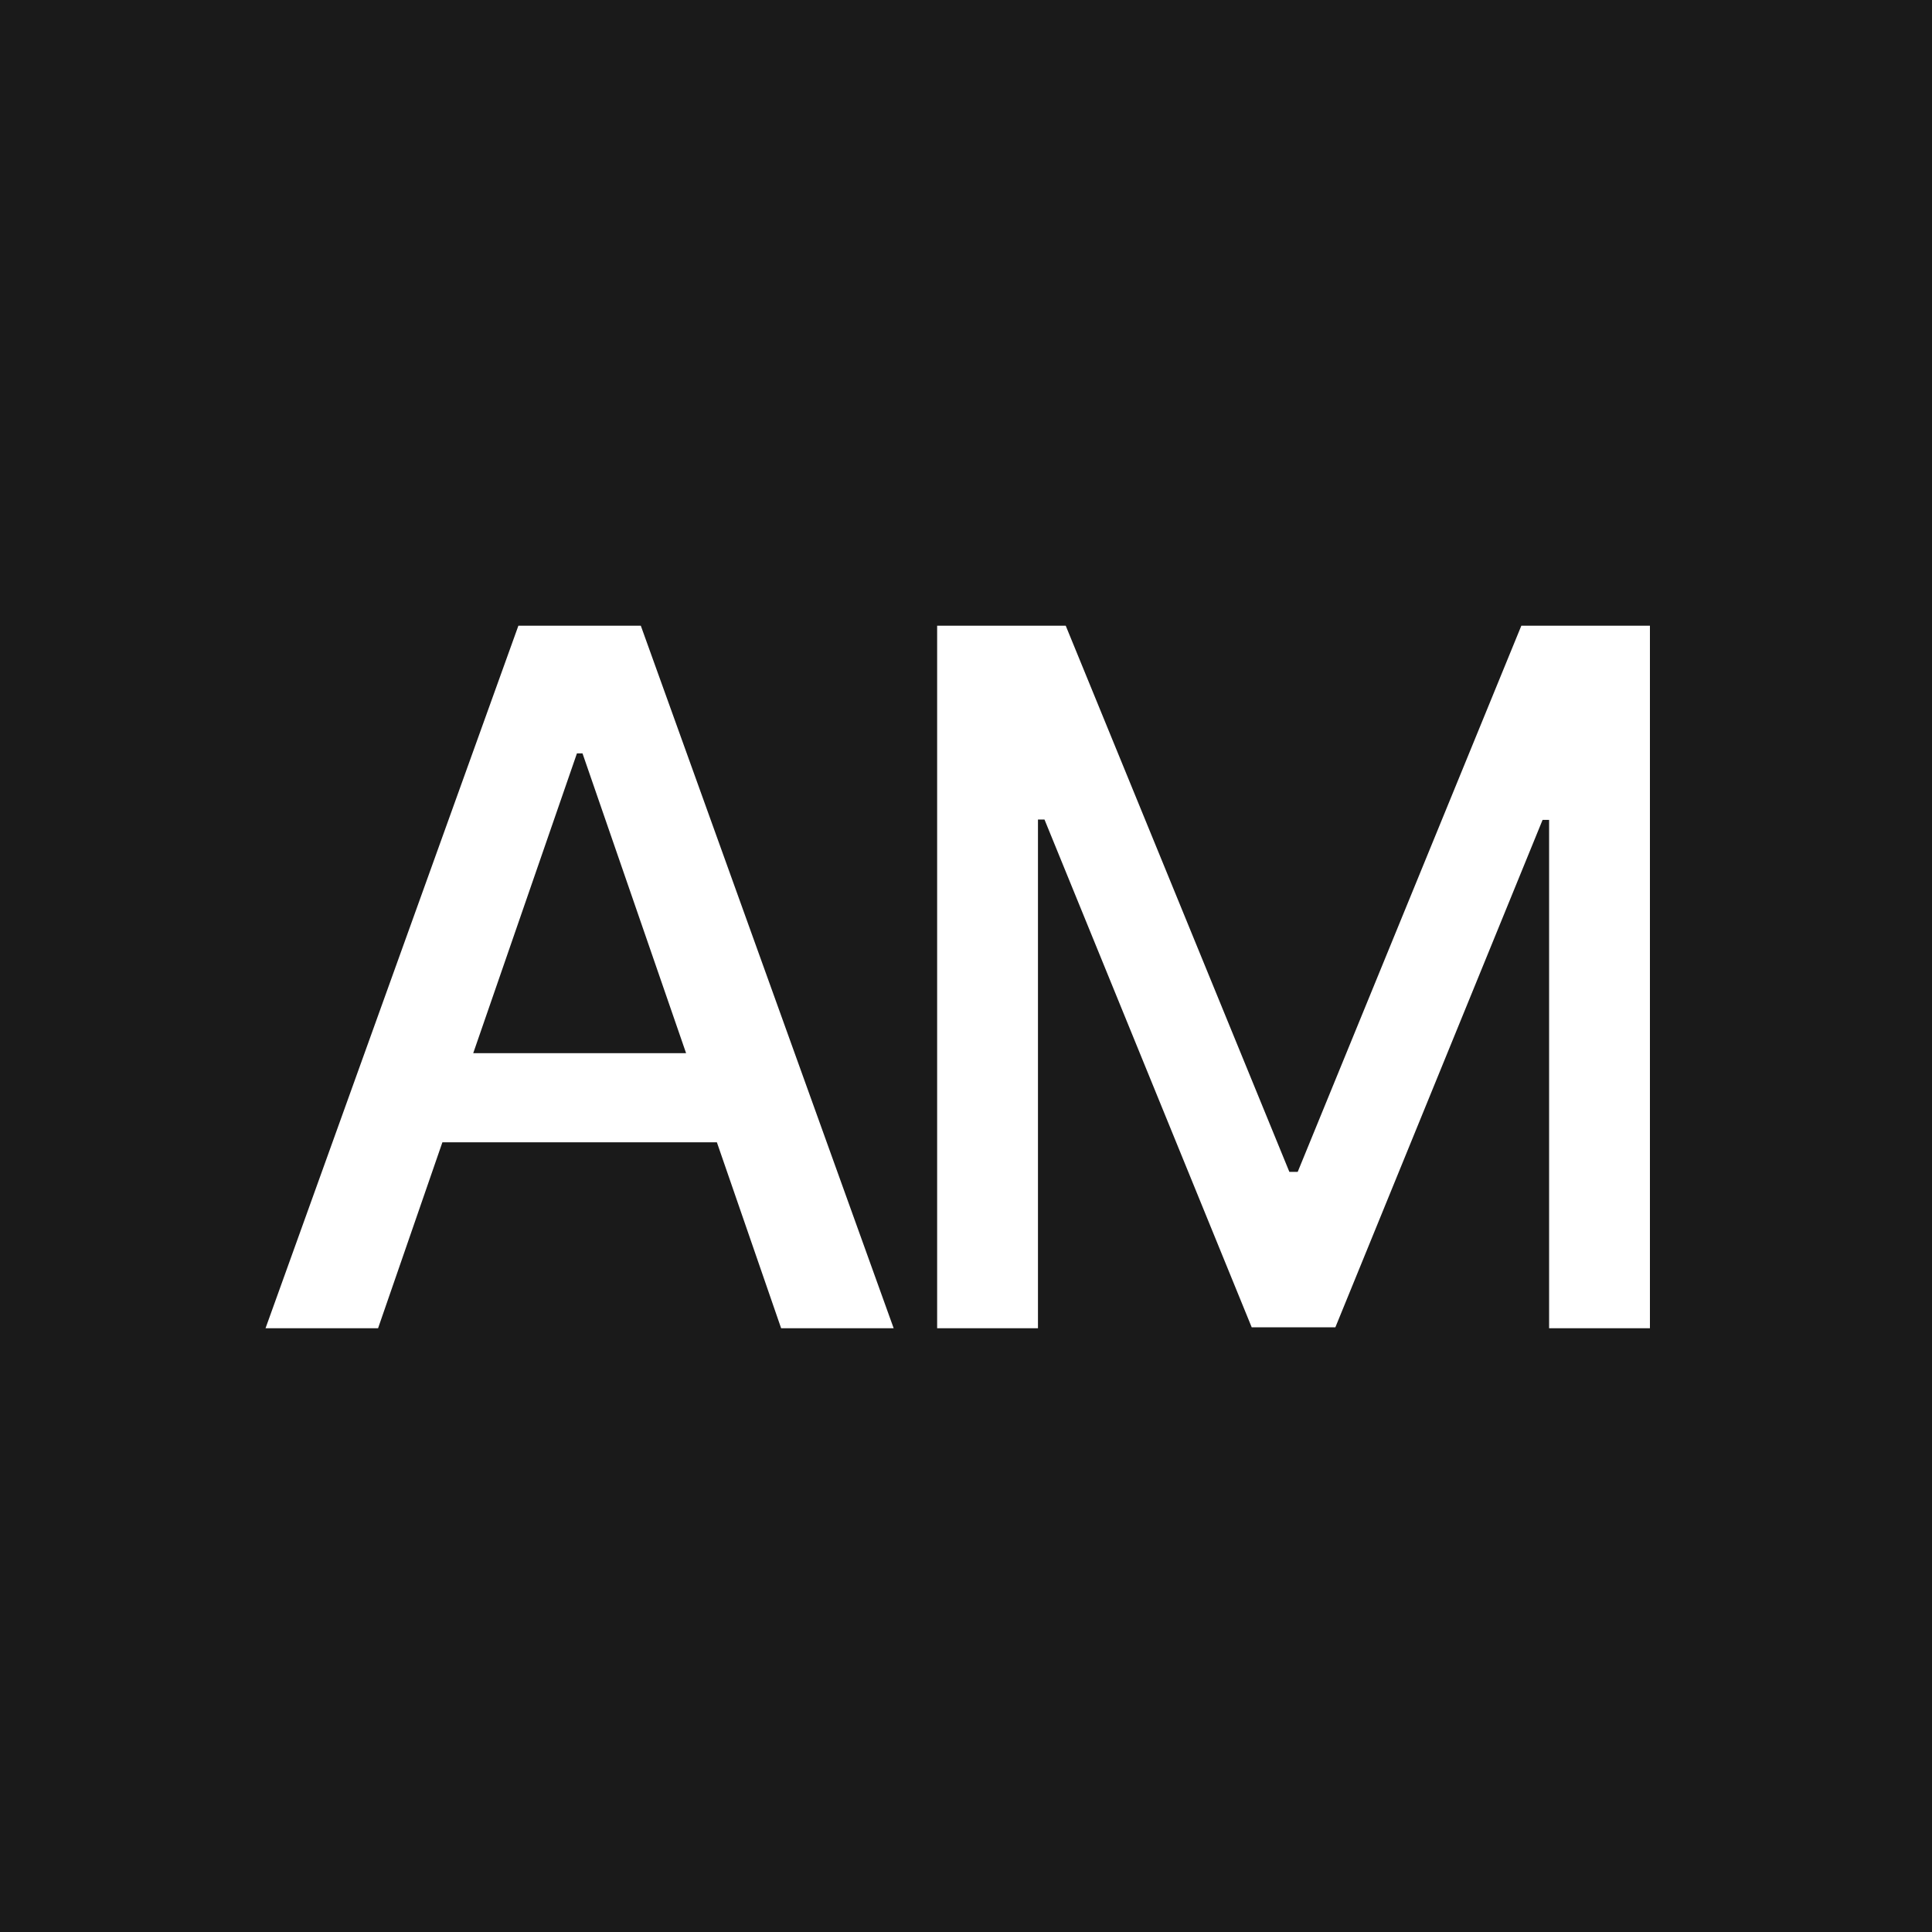<svg width="16" height="16" viewBox="0 0 16 16" fill="none" xmlns="http://www.w3.org/2000/svg">
<rect width="16" height="16" fill="#1A1A1A"/>
<path d="M3.131 11H2.199L4.293 5.182H5.307L7.401 11H6.469L4.824 6.239H4.778L3.131 11ZM3.287 8.722H6.31V9.46H3.287V8.722ZM7.761 5.182H8.826L10.678 9.705H10.747L12.599 5.182H13.664V11H12.829V6.79H12.775L11.059 10.992H10.366L8.65 6.787H8.596V11H7.761V5.182Z" fill="white"/>
</svg>
